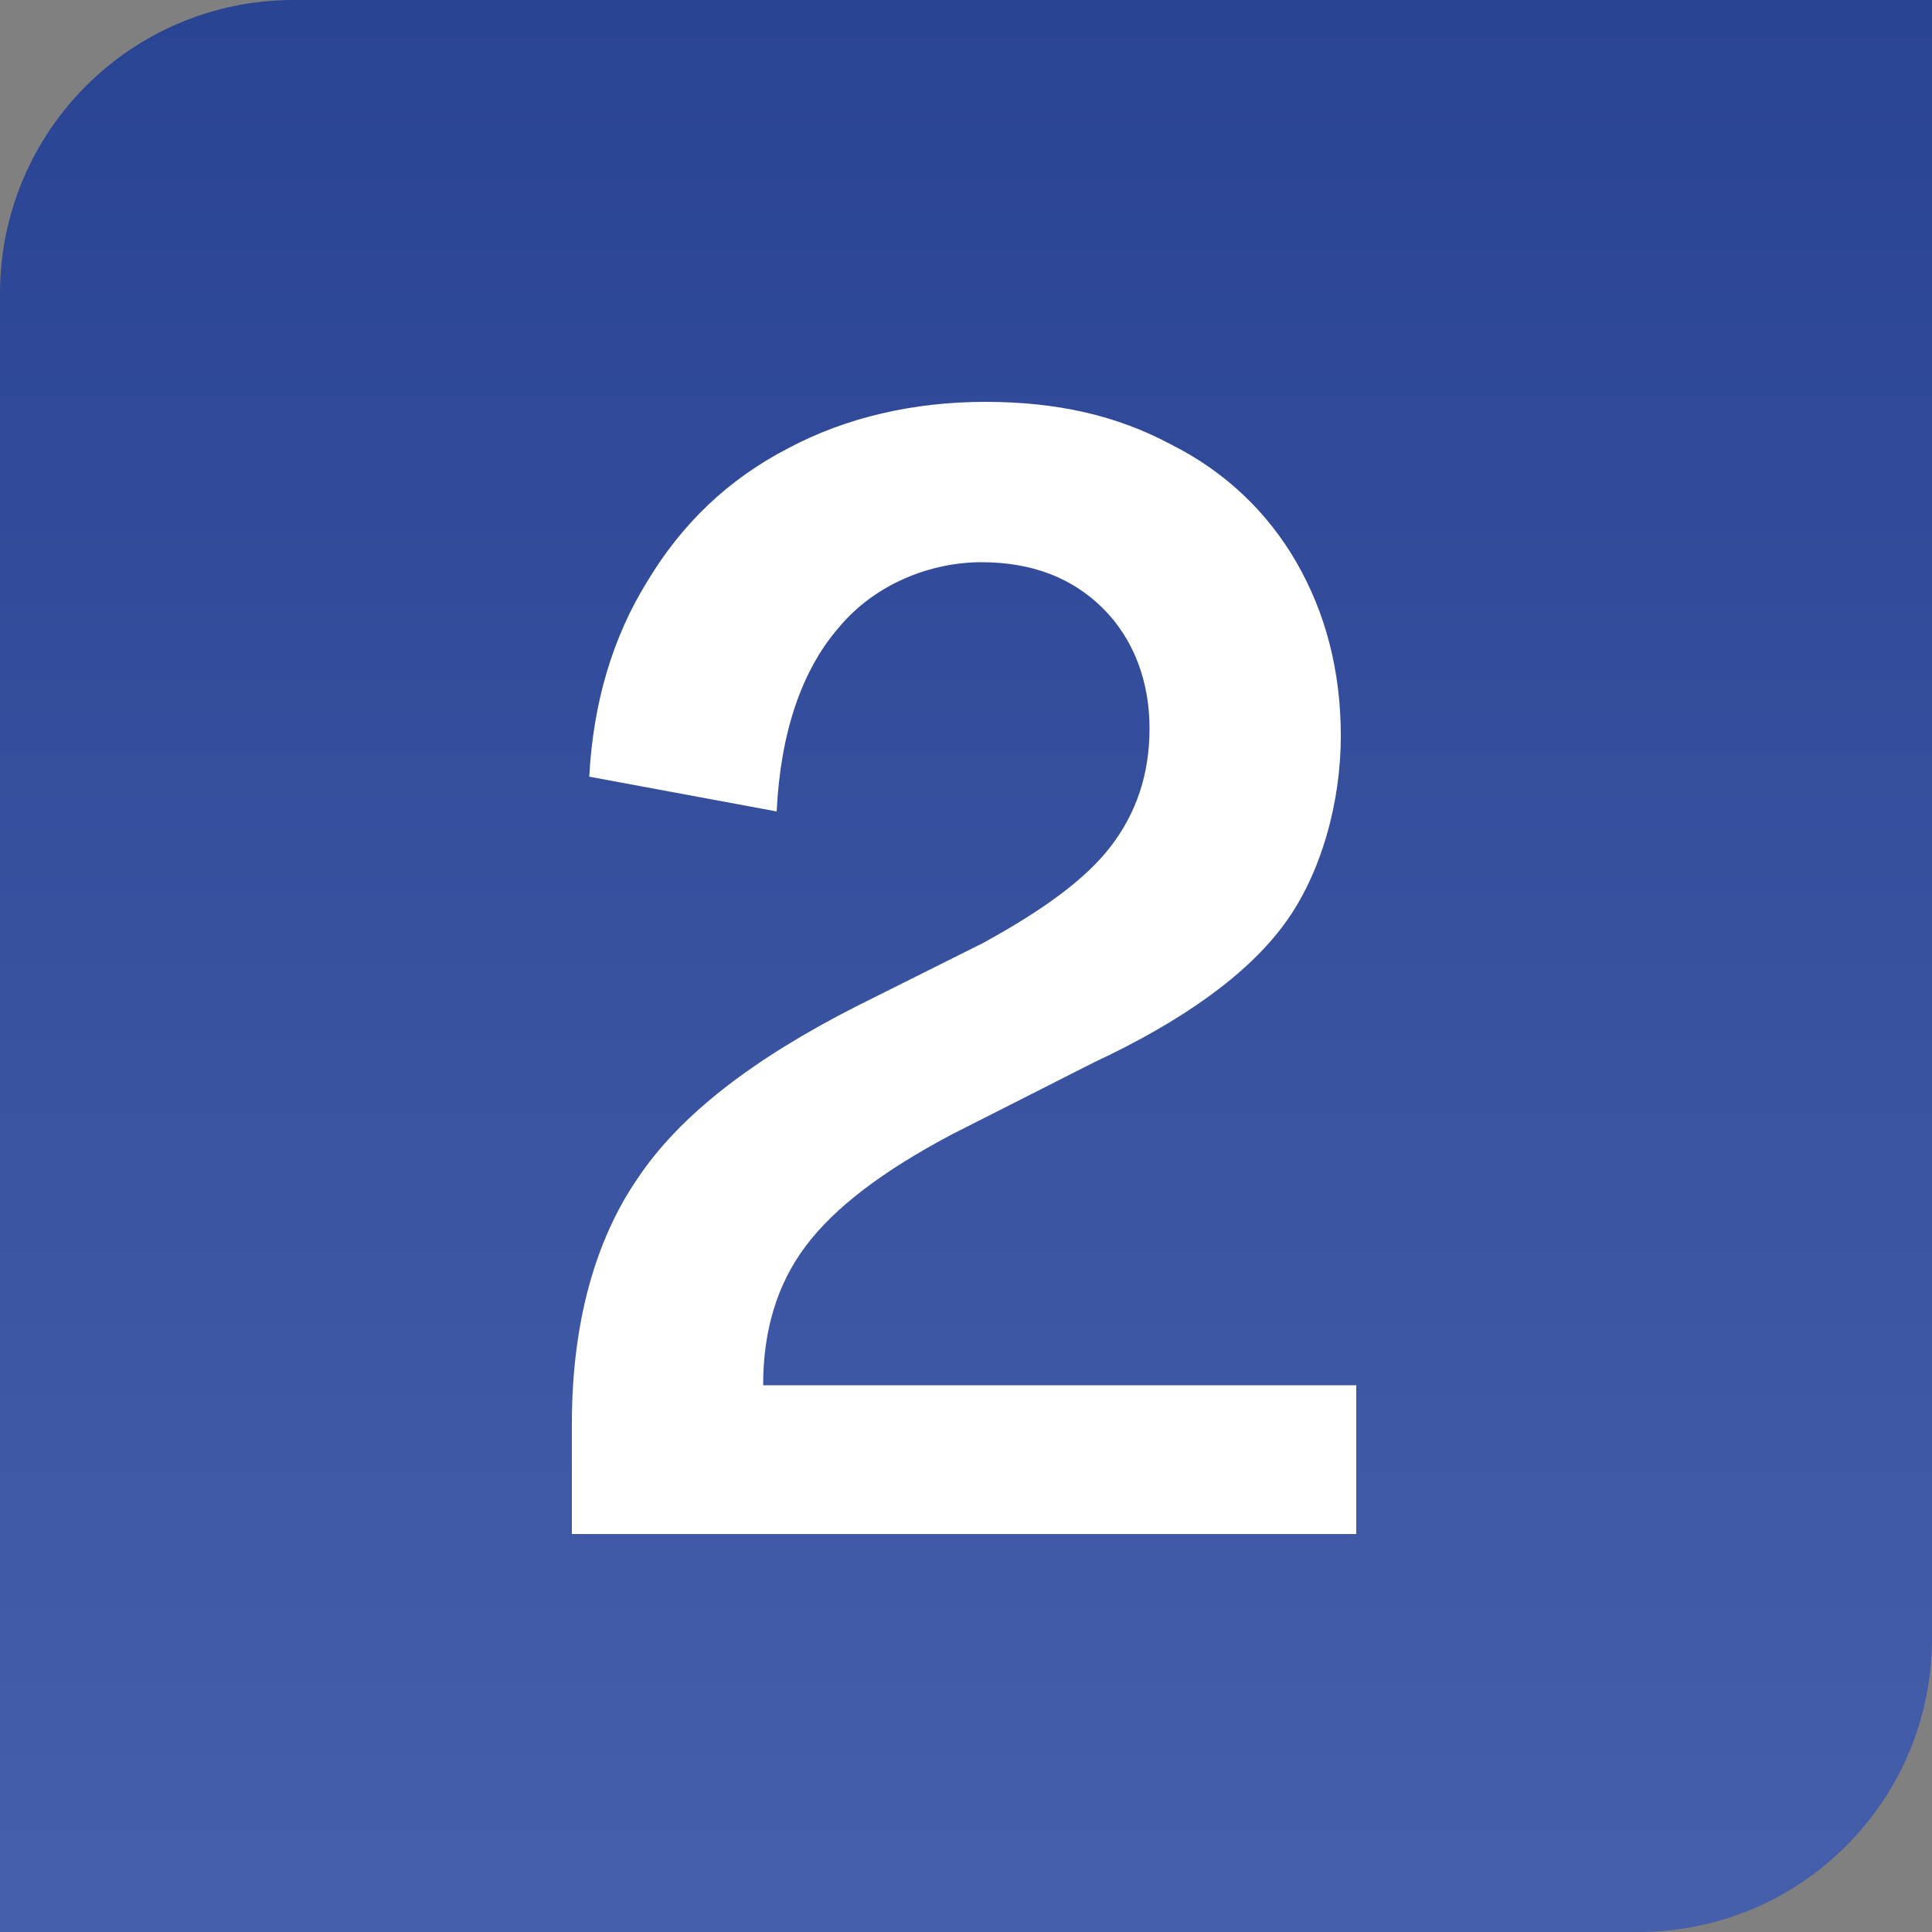 <?xml version="1.0" encoding="UTF-8"?>
<svg xmlns="http://www.w3.org/2000/svg" version="1.1" xmlns:xlink="http://www.w3.org/1999/xlink" viewBox="0 0 100 100">
  <rect x="0" y="0" width="100" height="100" fill="#808080" stroke="none"/>
  <defs>
    <style>
      .cls-1 {
        fill: url(#New_Gradient_Swatch_copy);
      }

      .cls-2 {
        fill: #fff;
      }
    </style>
    <linearGradient id="New_Gradient_Swatch_copy" data-name="New Gradient Swatch copy" x1="50" y1="100" x2="50" y2="0" gradientUnits="userSpaceOnUse">
      <stop offset="0" stop-color="#455fab"/>
      <stop offset="1" stop-color="#2a4494"/>
    </linearGradient>
  </defs>
  <!-- Generator: Adobe Illustrator 28.6.0, SVG Export Plug-In . SVG Version: 1.2.0 Build 709)  -->
  <g>
    <g id="Layer_1">
      <path class="cls-1" d="M15.2,0h84.8v84.8c0,8.4-6.8,15.2-15.2,15.2H0V15.2C0,6.8,6.8,0,15.2,0Z"/>
      <path class="cls-2" d="M29.6,73.7c0-5.2,1.2-9.5,3.4-12.7,2.2-3.3,6-6.2,11.3-8.9l6.6-3.3c3.1-1.7,5.3-3.3,6.6-5,1.3-1.7,2-3.7,2-6.1s-.8-4.6-2.4-6.2c-1.6-1.6-3.7-2.4-6.3-2.4s-5.5,1.1-7.4,3.4c-1.9,2.2-3,5.4-3.2,9.5l-9.7-1.8c.2-3.8,1.2-7.2,3-10.1,1.8-3,4.2-5.3,7.3-6.9,3-1.6,6.5-2.4,10.2-2.4s6.8.7,9.6,2.2c2.8,1.4,5,3.5,6.5,6.1,1.5,2.6,2.3,5.6,2.3,9s-1,7.1-2.9,9.7c-1.9,2.6-5.2,5-9.9,7.2l-7.3,3.7c-3.6,1.9-6.1,3.8-7.6,5.8-1.5,2-2.2,4.4-2.2,7.2h30.7v7.7H29.6v-5.5Z"/>
    </g>
  </g>
</svg>